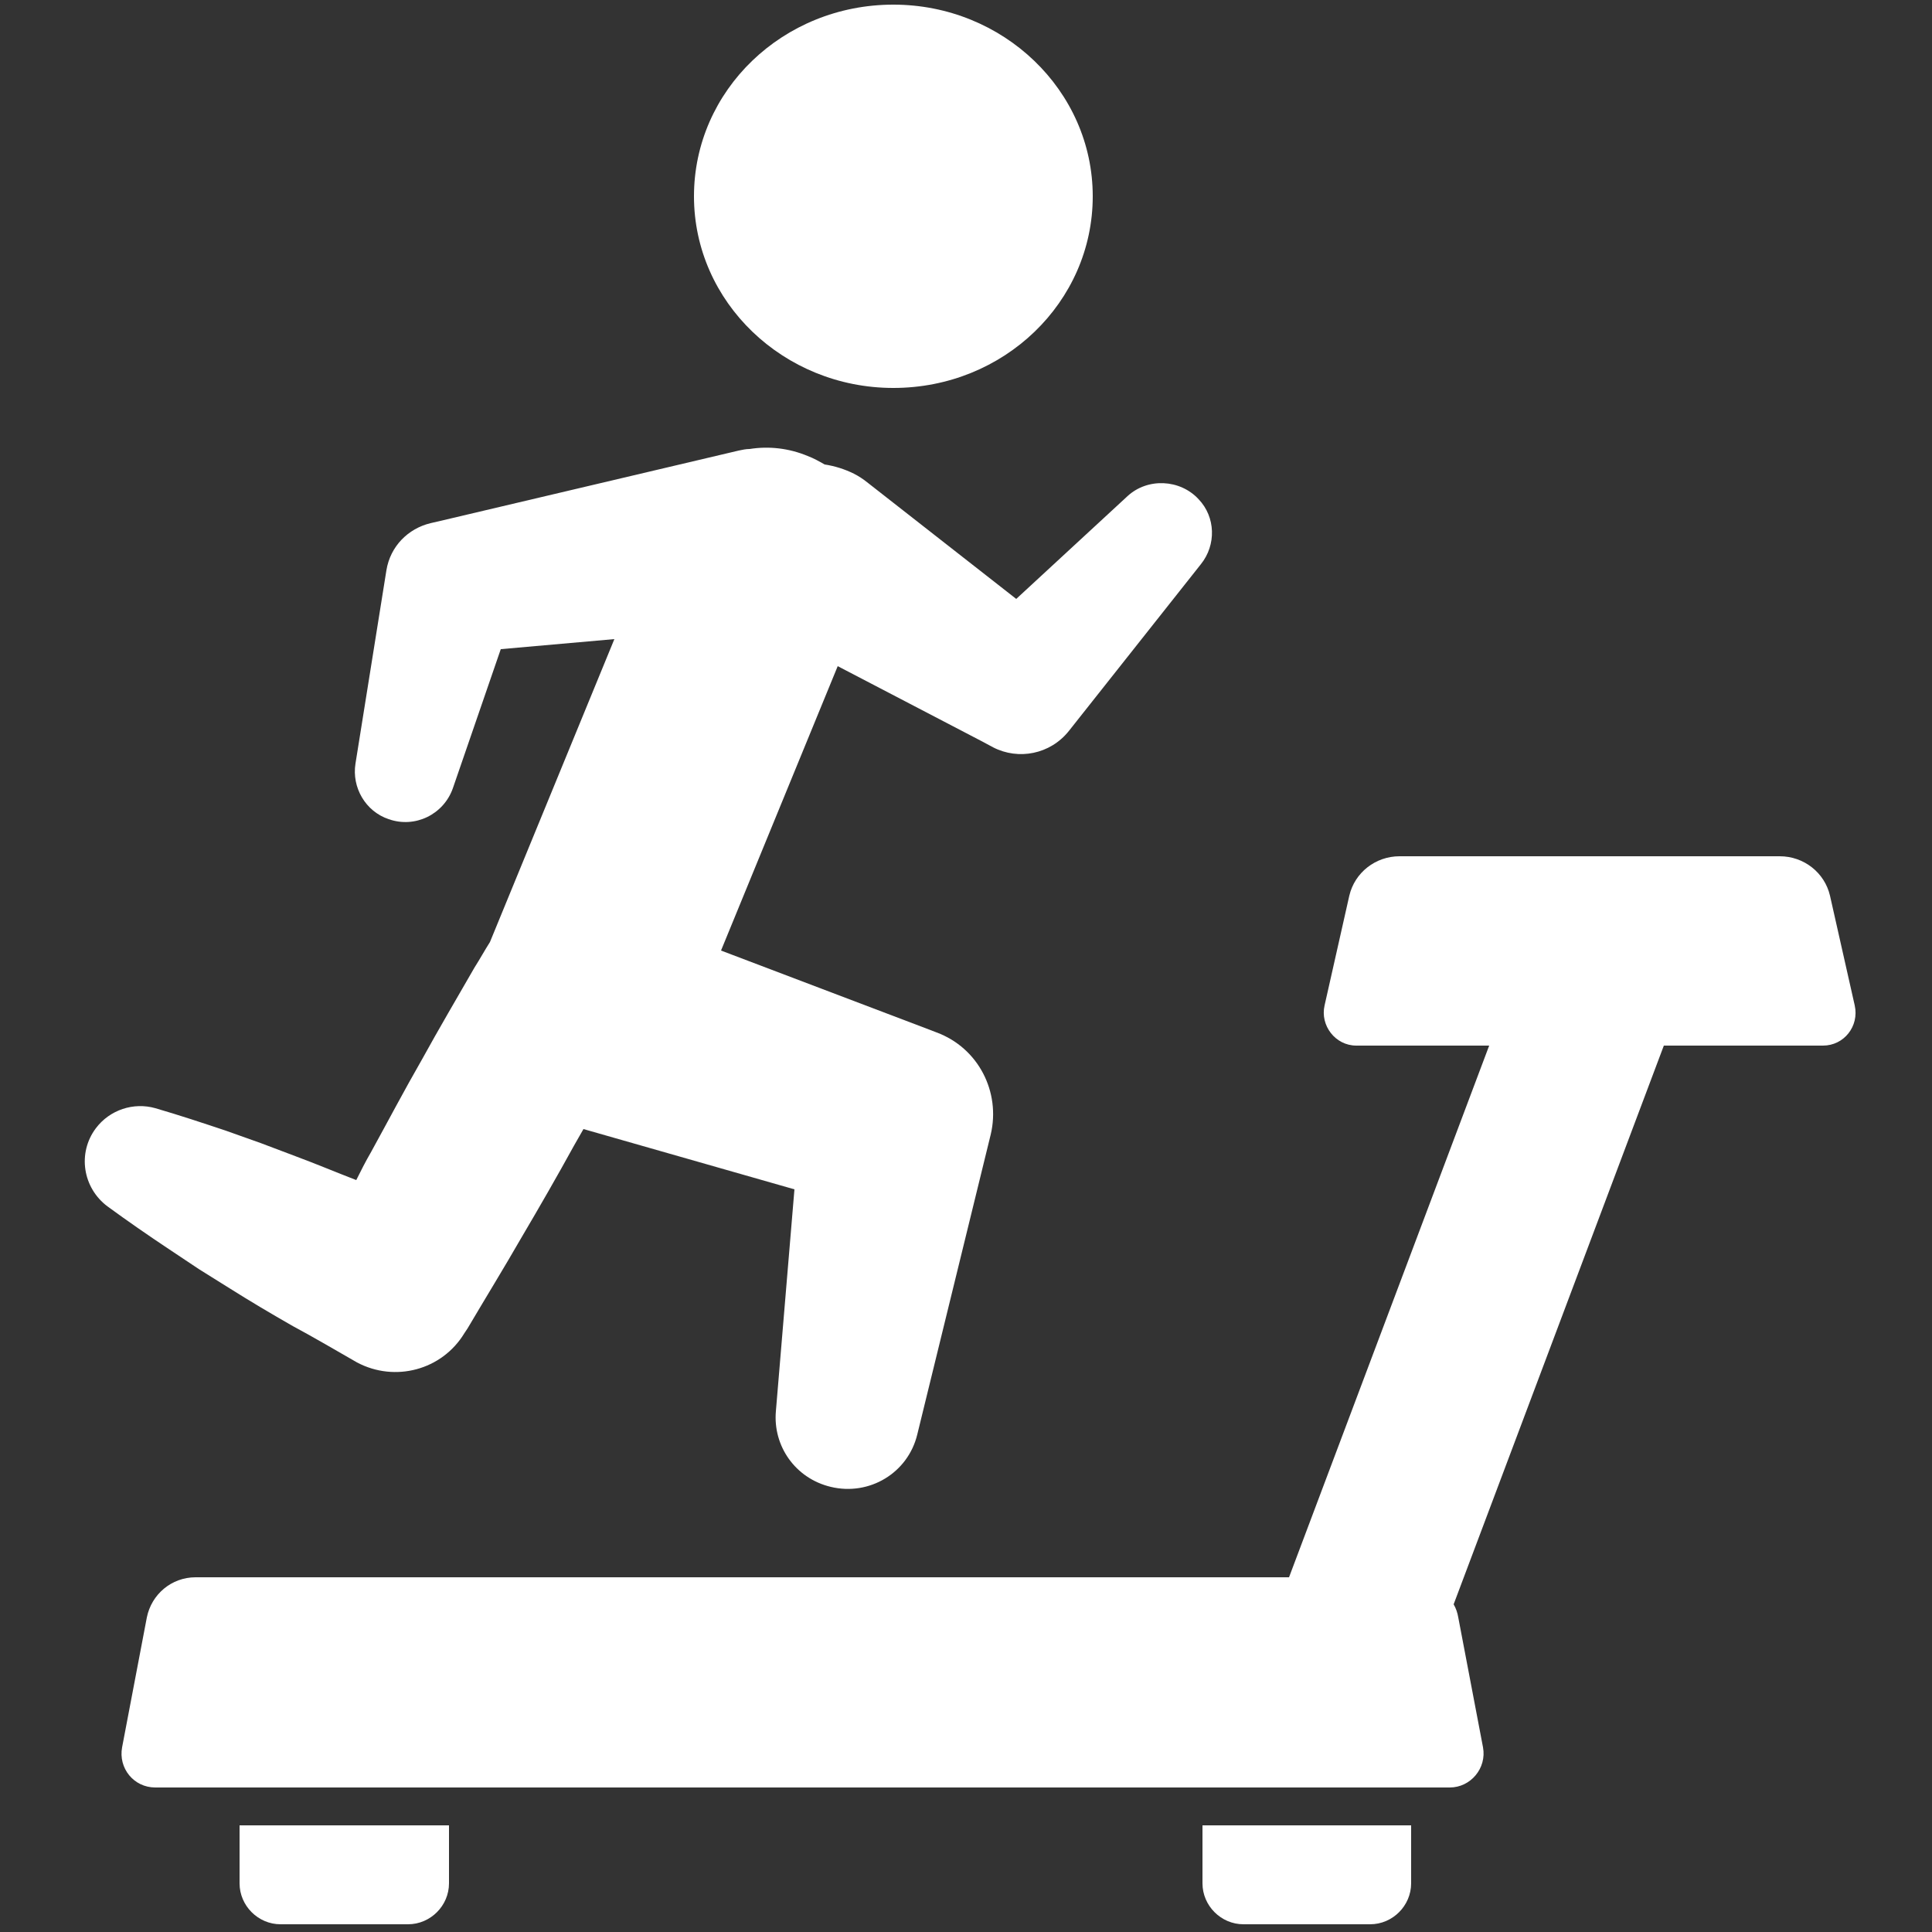 <?xml version="1.0" encoding="utf-8"?>
<!-- Generator: Adobe Illustrator 27.9.0, SVG Export Plug-In . SVG Version: 6.00 Build 0)  -->
<svg version="1.1" id="Layer_1" xmlns="http://www.w3.org/2000/svg" xmlns:xlink="http://www.w3.org/1999/xlink" x="0px" y="0px"
	 viewBox="0 0 250 250" style="enable-background:new 0 0 250 250;" xml:space="preserve">
<rect x="0" y="0" width="250" height="250" fill="#333333" stroke="none"/>
<style type="text/css">
	.st0{fill:#FFFFFF;}
</style>
<g>
	<path class="st0" d="M89.8,25.4c0,13.7,11.6,24.8,25.8,24.8c14.3,0,25.8-11.1,25.8-24.8c0-13.7-11.6-24.8-25.8-24.8
		C101.3,0.6,89.8,11.7,89.8,25.4z"/>
	<path class="st0" d="M25.7,164.2l4,2.5c2.7,1.7,5.4,3.3,8.2,4.9c2.8,1.5,5.5,3.1,8.3,4.7c4.9,2.6,11,1,13.9-3.8l0.4-0.6
		c2.3-3.9,4.7-7.8,7-11.8c2.3-3.9,4.6-7.9,6.8-11.9c0.4-0.7,0.8-1.4,1.2-2.1l27.3,7.8l-2.4,28.7c-0.4,4.5,2.5,8.7,7.1,9.8
		c5,1.2,10-1.8,11.2-6.8l9.5-38.8c1.3-5.5-1.6-11.2-7-13.2l-1.3-0.5L93.3,123l15.1-36.8l18.8,9.8l1.3,0.7c3.3,1.7,7.4,0.9,9.8-2.1
		L155.4,73c2-2.5,1.9-6.1-0.3-8.4c-2.4-2.6-6.6-2.8-9.2-0.4l-14.4,13.3l-19.3-15.1c-0.5-0.4-1.1-0.8-1.7-1.1c-1.2-0.6-2.5-1-3.8-1.2
		c-0.7-0.4-1.4-0.8-2.2-1.1c-2.4-1-5-1.3-7.5-0.9c-0.5,0-0.9,0.1-1.4,0.2l-38.6,9.1l-1.3,0.3c-2.9,0.7-5.2,3-5.7,6.1l-4,25
		c-0.5,3.1,1.3,6.2,4.3,7.2c3.4,1.2,7.1-0.6,8.3-4l6.2-18l14.7-1.3l-16.1,39.2c-0.7,1.1-1.3,2.2-2,3.3c-2.3,4-4.6,7.9-6.8,11.9
		c-2.3,4-4.4,8-6.6,12c-0.7,1.2-1.3,2.4-1.9,3.6c-2.6-1-5.2-2.1-7.9-3.1l-4.5-1.7l-4.5-1.6c-3-1-6-2-9.1-2.9
		c-2.8-0.8-5.9,0.2-7.7,2.6c-2.4,3.2-1.7,7.7,1.5,10.1c2.6,1.9,5.2,3.7,7.9,5.5L25.7,164.2z"/>
	<path class="st0" d="M187.6,231.3c2.7,0,4.8-2.5,4.3-5.2l-3.2-16.8c-0.1-0.6-0.3-1.2-0.6-1.7l27.2-72.3h20.6c2.7,0,4.7-2.5,4.1-5.2
		l-3.2-14.2c-0.7-3-3.4-5.1-6.5-5.1h-49.2c-3.1,0-5.8,2.1-6.5,5.1l-3.2,14.2c-0.6,2.6,1.4,5.2,4.1,5.2h17.2l-25.9,68.8H25.3
		c-3.1,0-5.7,2.2-6.3,5.2l-3.2,16.8c-0.5,2.7,1.5,5.2,4.3,5.2H187.6z"/>
	<path class="st0" d="M177.3,249c2.9,0,5.3-2.4,5.3-5.3v-7.5h-27v7.5c0,2.9,2.4,5.3,5.3,5.3H177.3z"/>
	<path class="st0" d="M58.1,243.7v-7.5H31v7.5c0,2.9,2.4,5.3,5.3,5.3h16.5C55.7,249,58.1,246.6,58.1,243.7z"/>
</g>
</svg>
